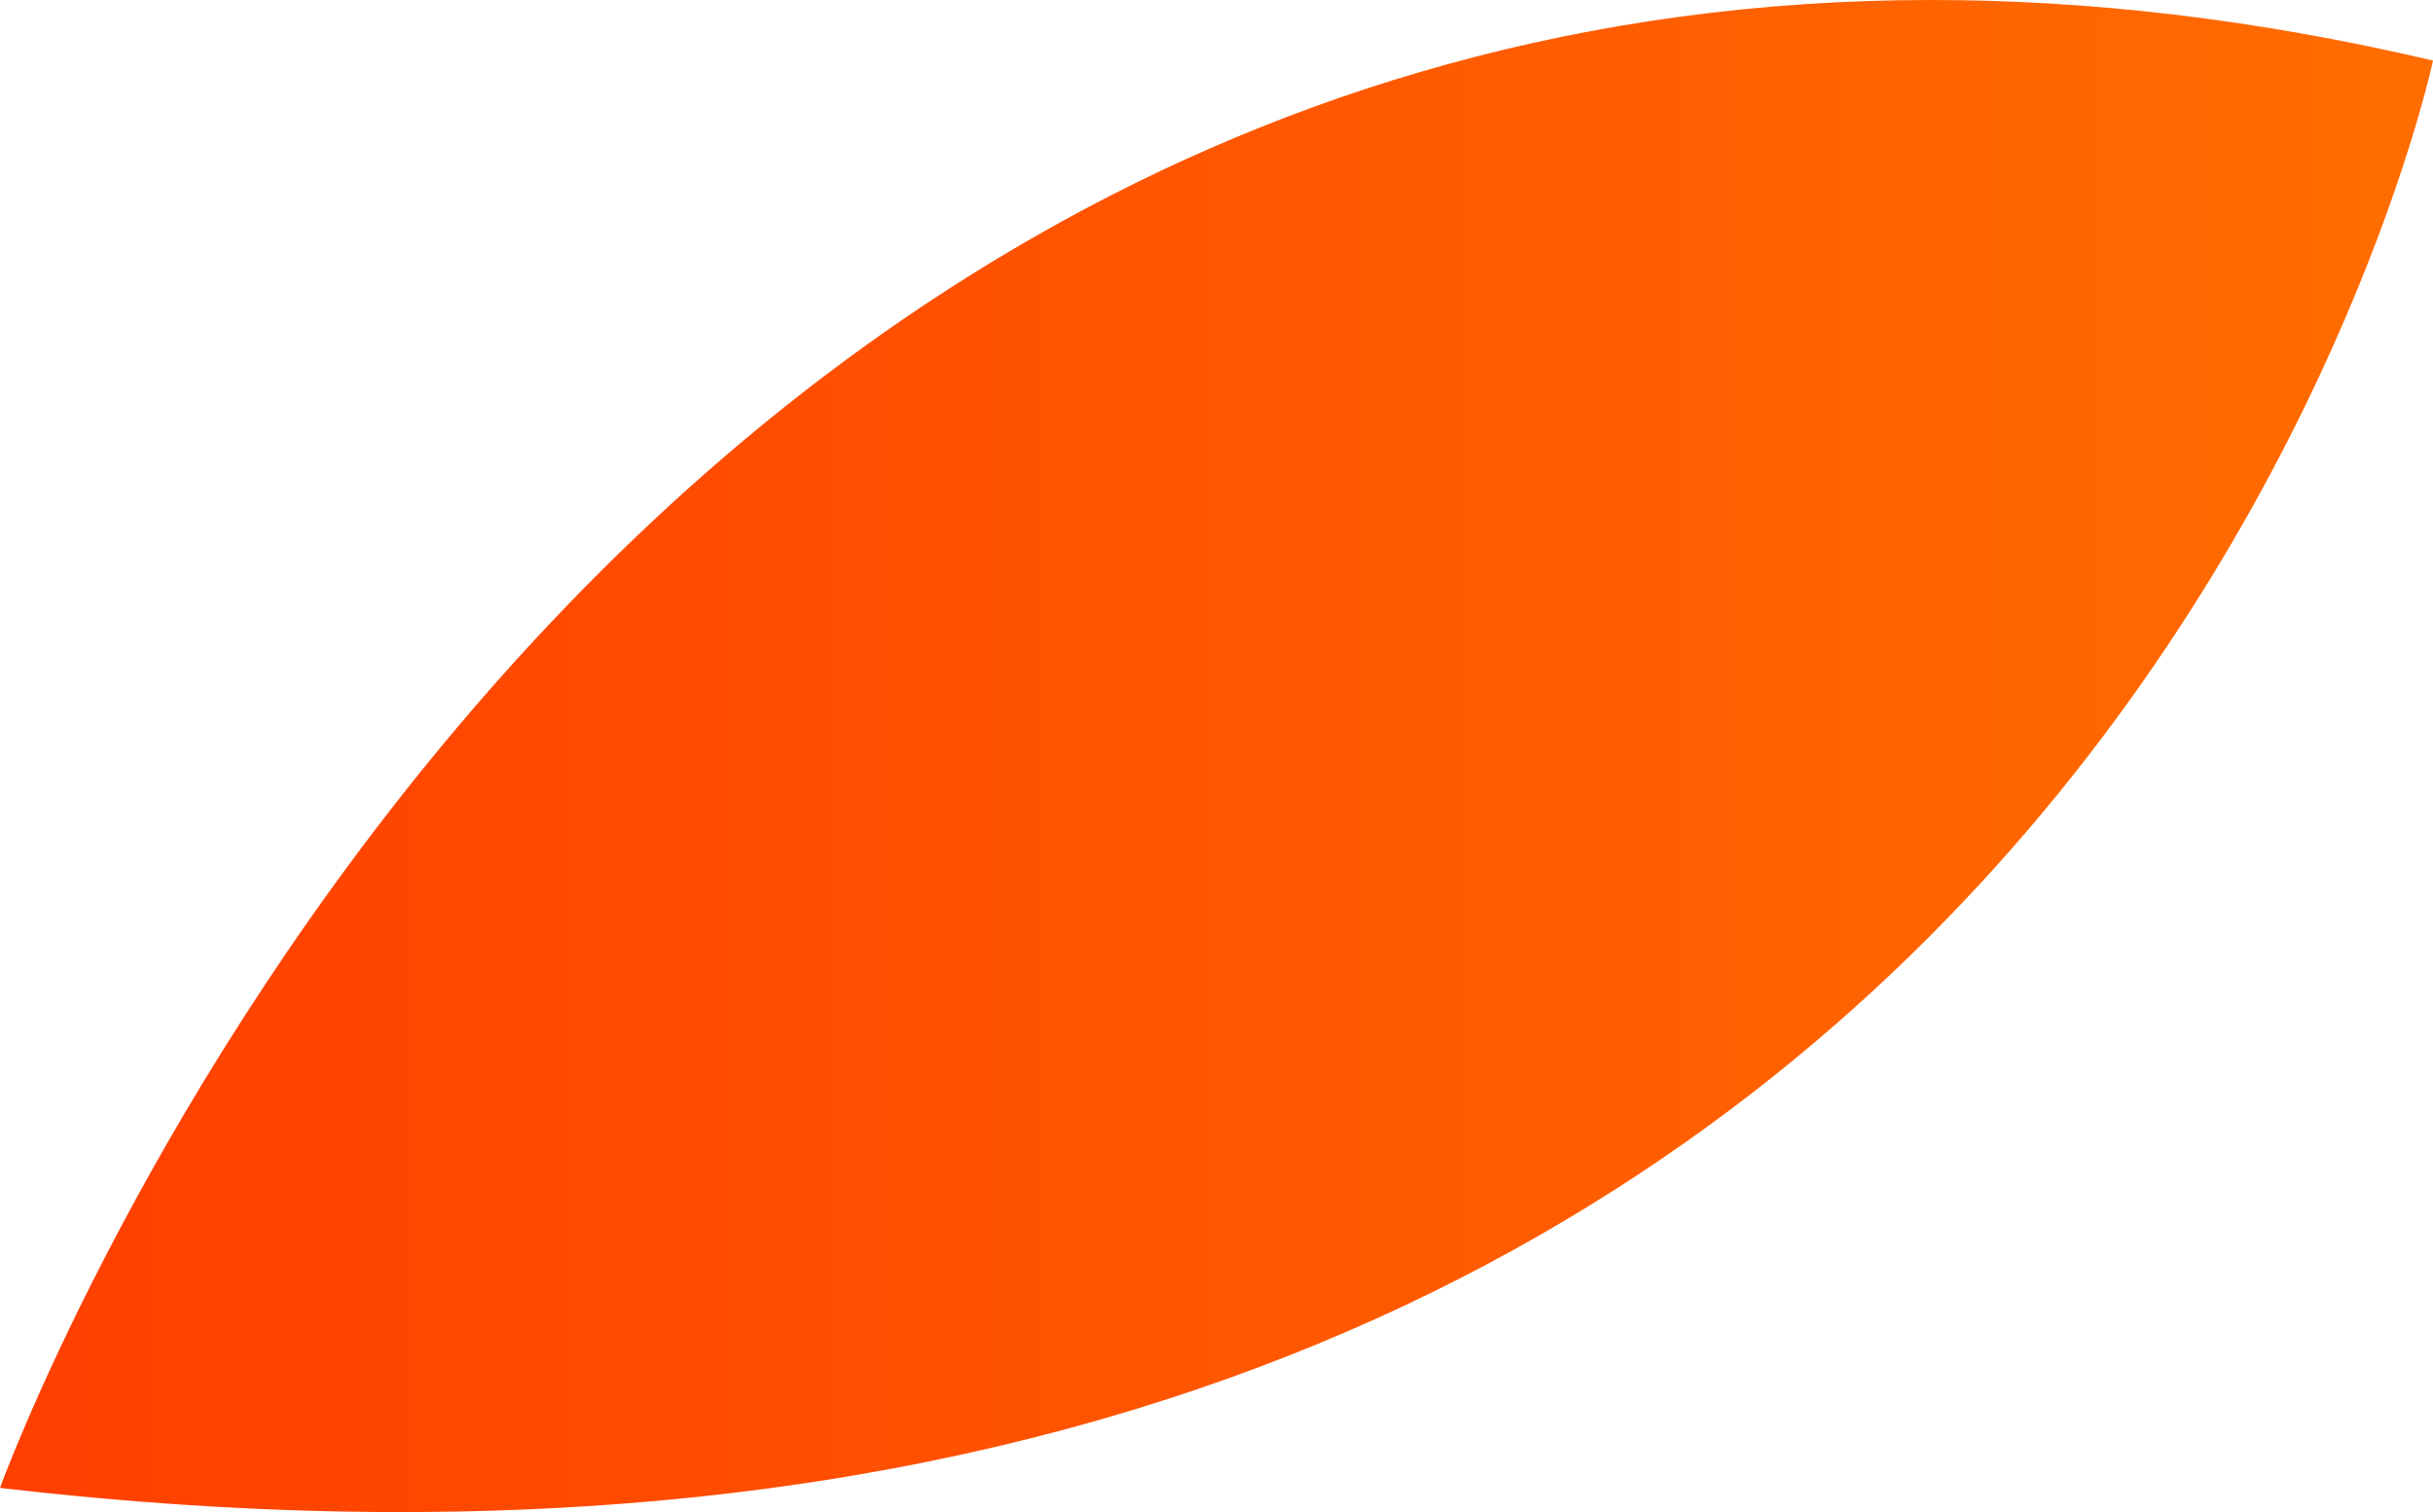 <?xml version="1.0" encoding="UTF-8" standalone="no"?><!DOCTYPE svg PUBLIC "-//W3C//DTD SVG 1.1//EN" "http://www.w3.org/Graphics/SVG/1.1/DTD/svg11.dtd"><svg width="100%" height="100%" viewBox="0 0 37 23" version="1.1" xmlns="http://www.w3.org/2000/svg" xmlns:xlink="http://www.w3.org/1999/xlink" xml:space="preserve" xmlns:serif="http://www.serif.com/" style="fill-rule:evenodd;clip-rule:evenodd;stroke-linejoin:round;stroke-miterlimit:2;"><path id="blad_oranje" d="M-0,22.632c31.644,3.701 37,-21.711 37,-21.711c-2.714,-0.636 -5.254,-0.922 -7.633,-0.921c-21.177,0.003 -29.367,22.632 -29.367,22.632Z" style="fill:url(#_Linear1);fill-rule:nonzero;"/><defs><linearGradient id="_Linear1" x1="0" y1="0" x2="1" y2="0" gradientUnits="userSpaceOnUse" gradientTransform="matrix(37,-1.33401e-17,-1.33401e-17,37.109,-1.42097e-14,11.5)"><stop offset="0" style="stop-color:#ff3f00;stop-opacity:1"/><stop offset="0.01" style="stop-color:#ff3f00;stop-opacity:1"/><stop offset="1" style="stop-color:#ff6d00;stop-opacity:1"/></linearGradient></defs></svg>